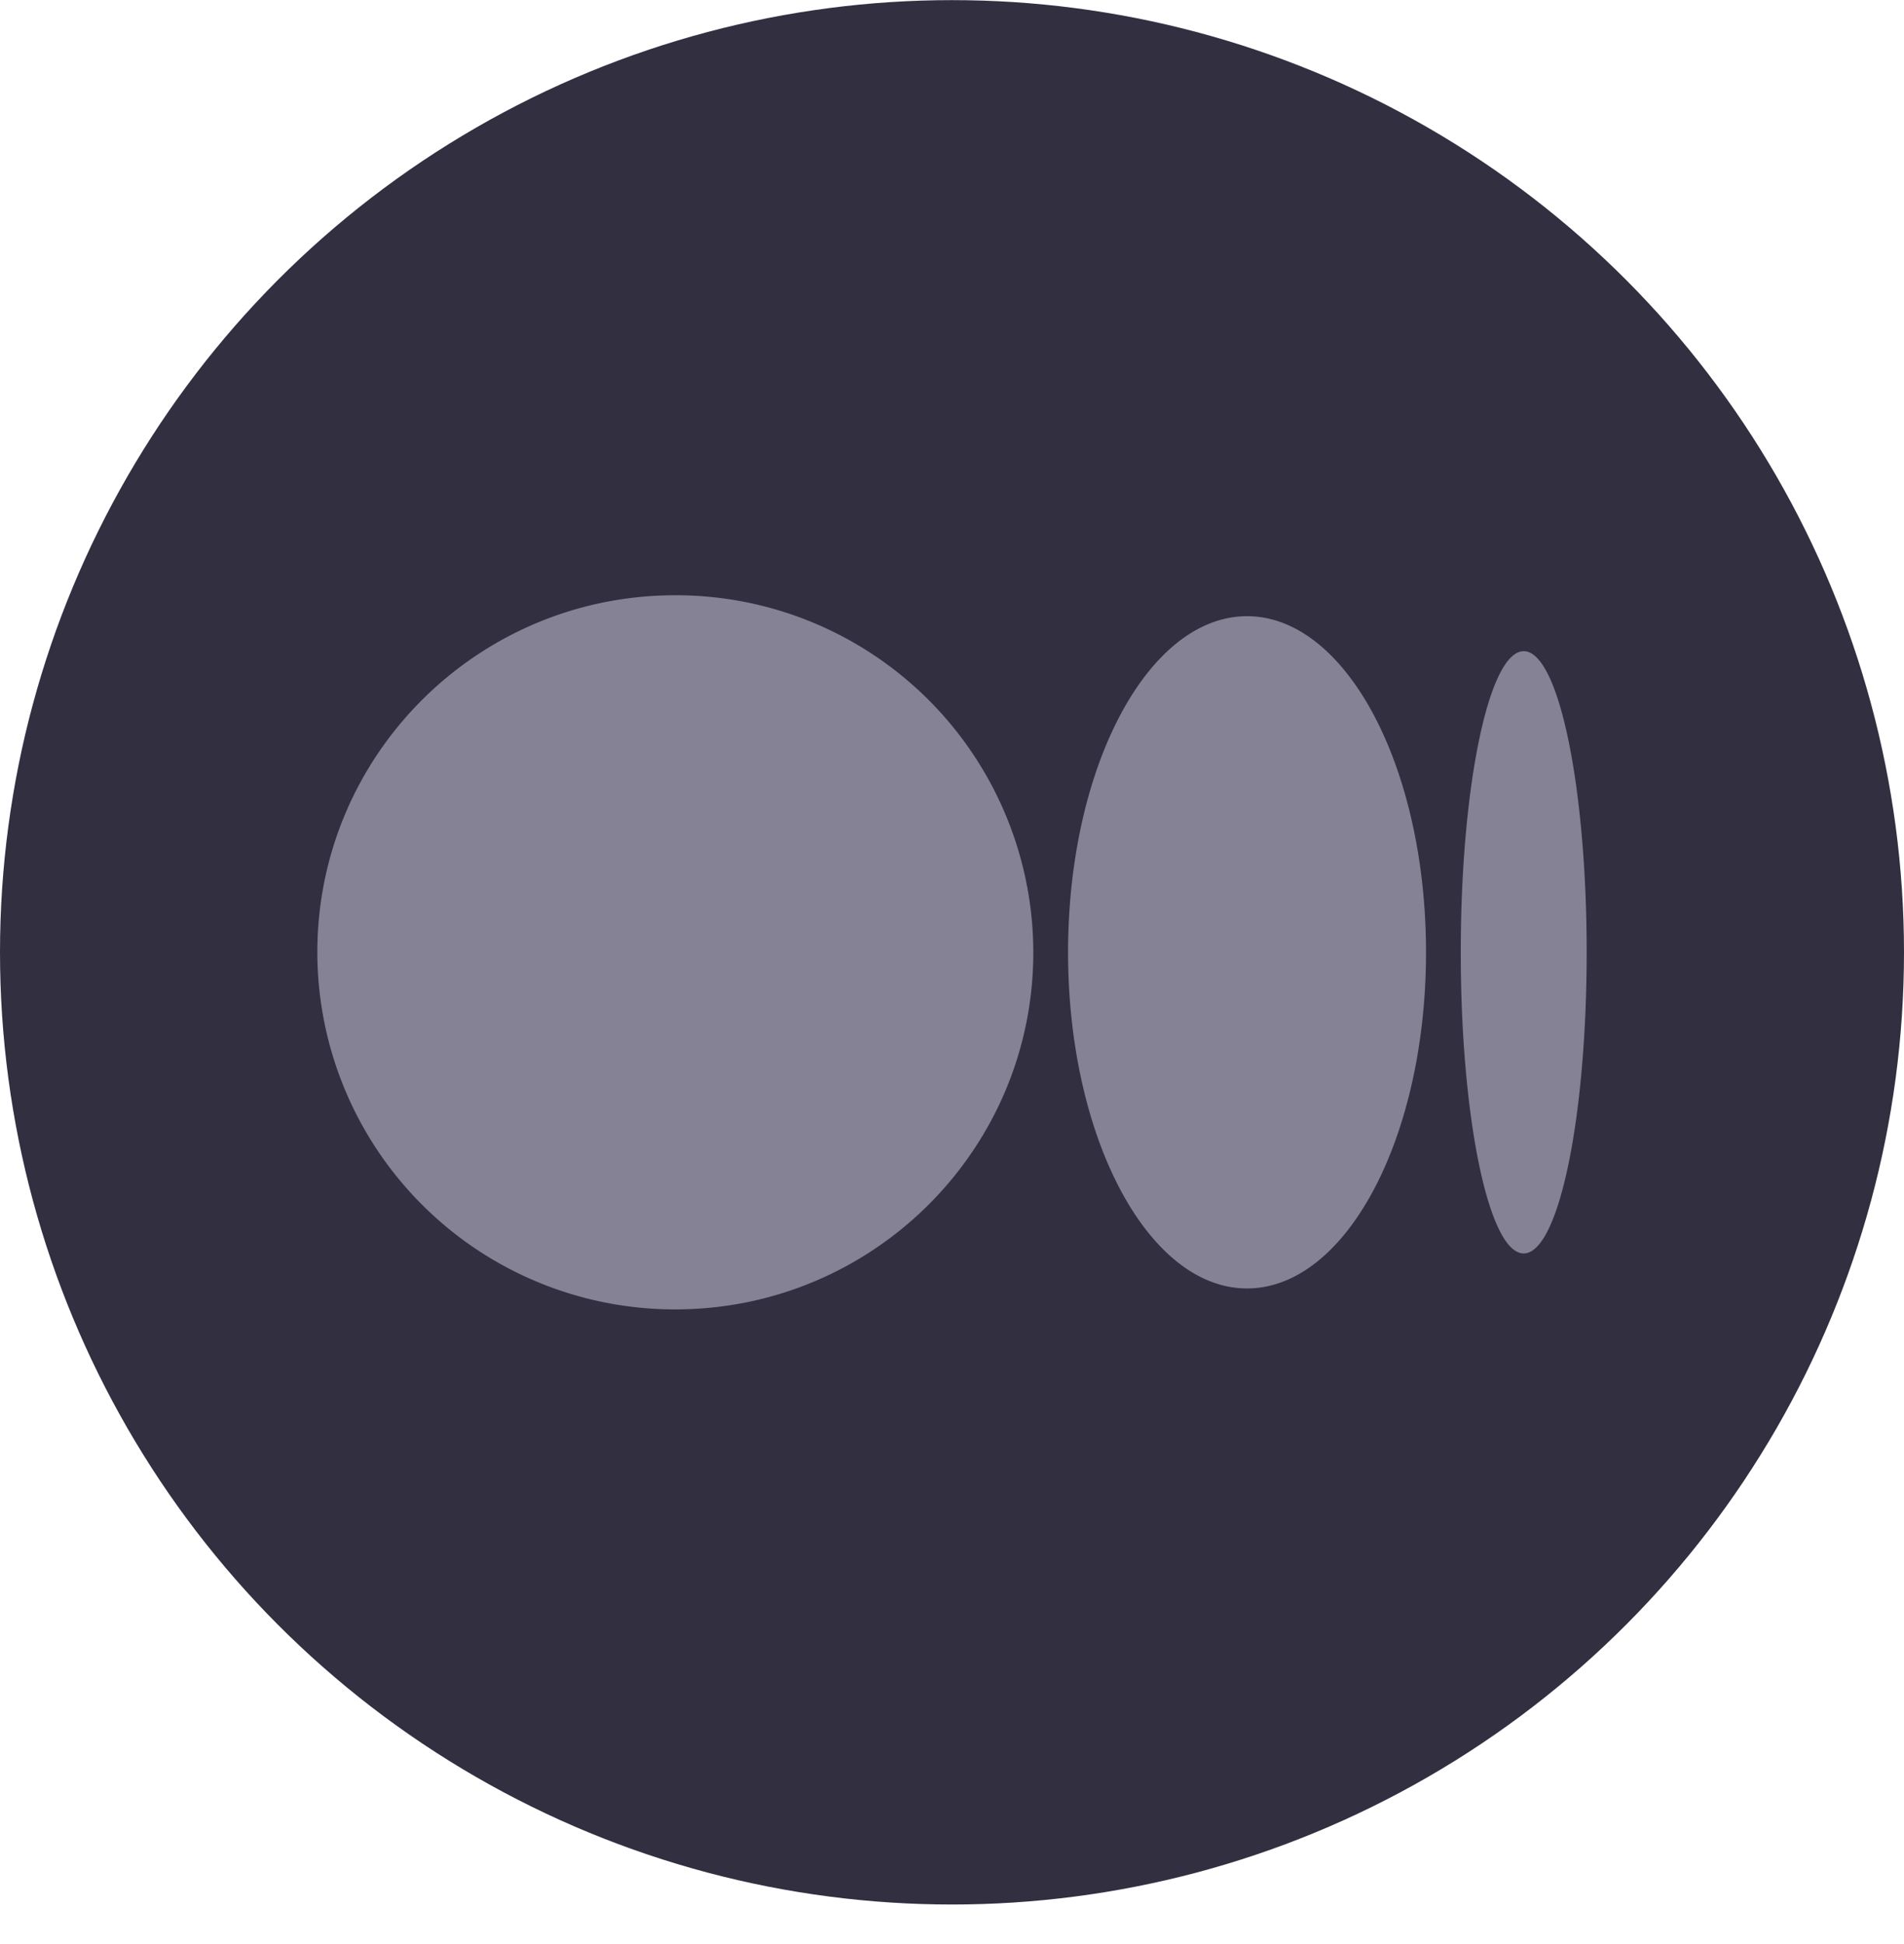 <svg width="48" height="49" fill="none" xmlns="http://www.w3.org/2000/svg"><circle cx="24" cy="24.003" r="24" fill="#322F41"/><g clip-path="url(#clip0_2884_10155)"><path d="M26.05 24.003c0 4.97-4.04 9-9.026 9a9.01 9.01 0 0 1-9.024-9c0-4.972 4.04-9 9.024-9a9.012 9.012 0 0 1 9.026 9Zm9.9 0c0 4.68-2.02 8.472-4.512 8.472-2.492 0-4.512-3.794-4.512-8.472 0-4.68 2.02-8.472 4.512-8.472 2.492 0 4.512 3.794 4.512 8.472Zm4.05 0c0 4.192-.71 7.59-1.588 7.59-.876 0-1.586-3.4-1.586-7.59 0-4.192.71-7.59 1.588-7.59.876 0 1.586 3.398 1.586 7.59Z" fill="#848294"/></g><defs><clipPath id="clip0_2884_10155"><path fill="#fff" d="M8 8.003h32v32H8z"/></clipPath></defs></svg>